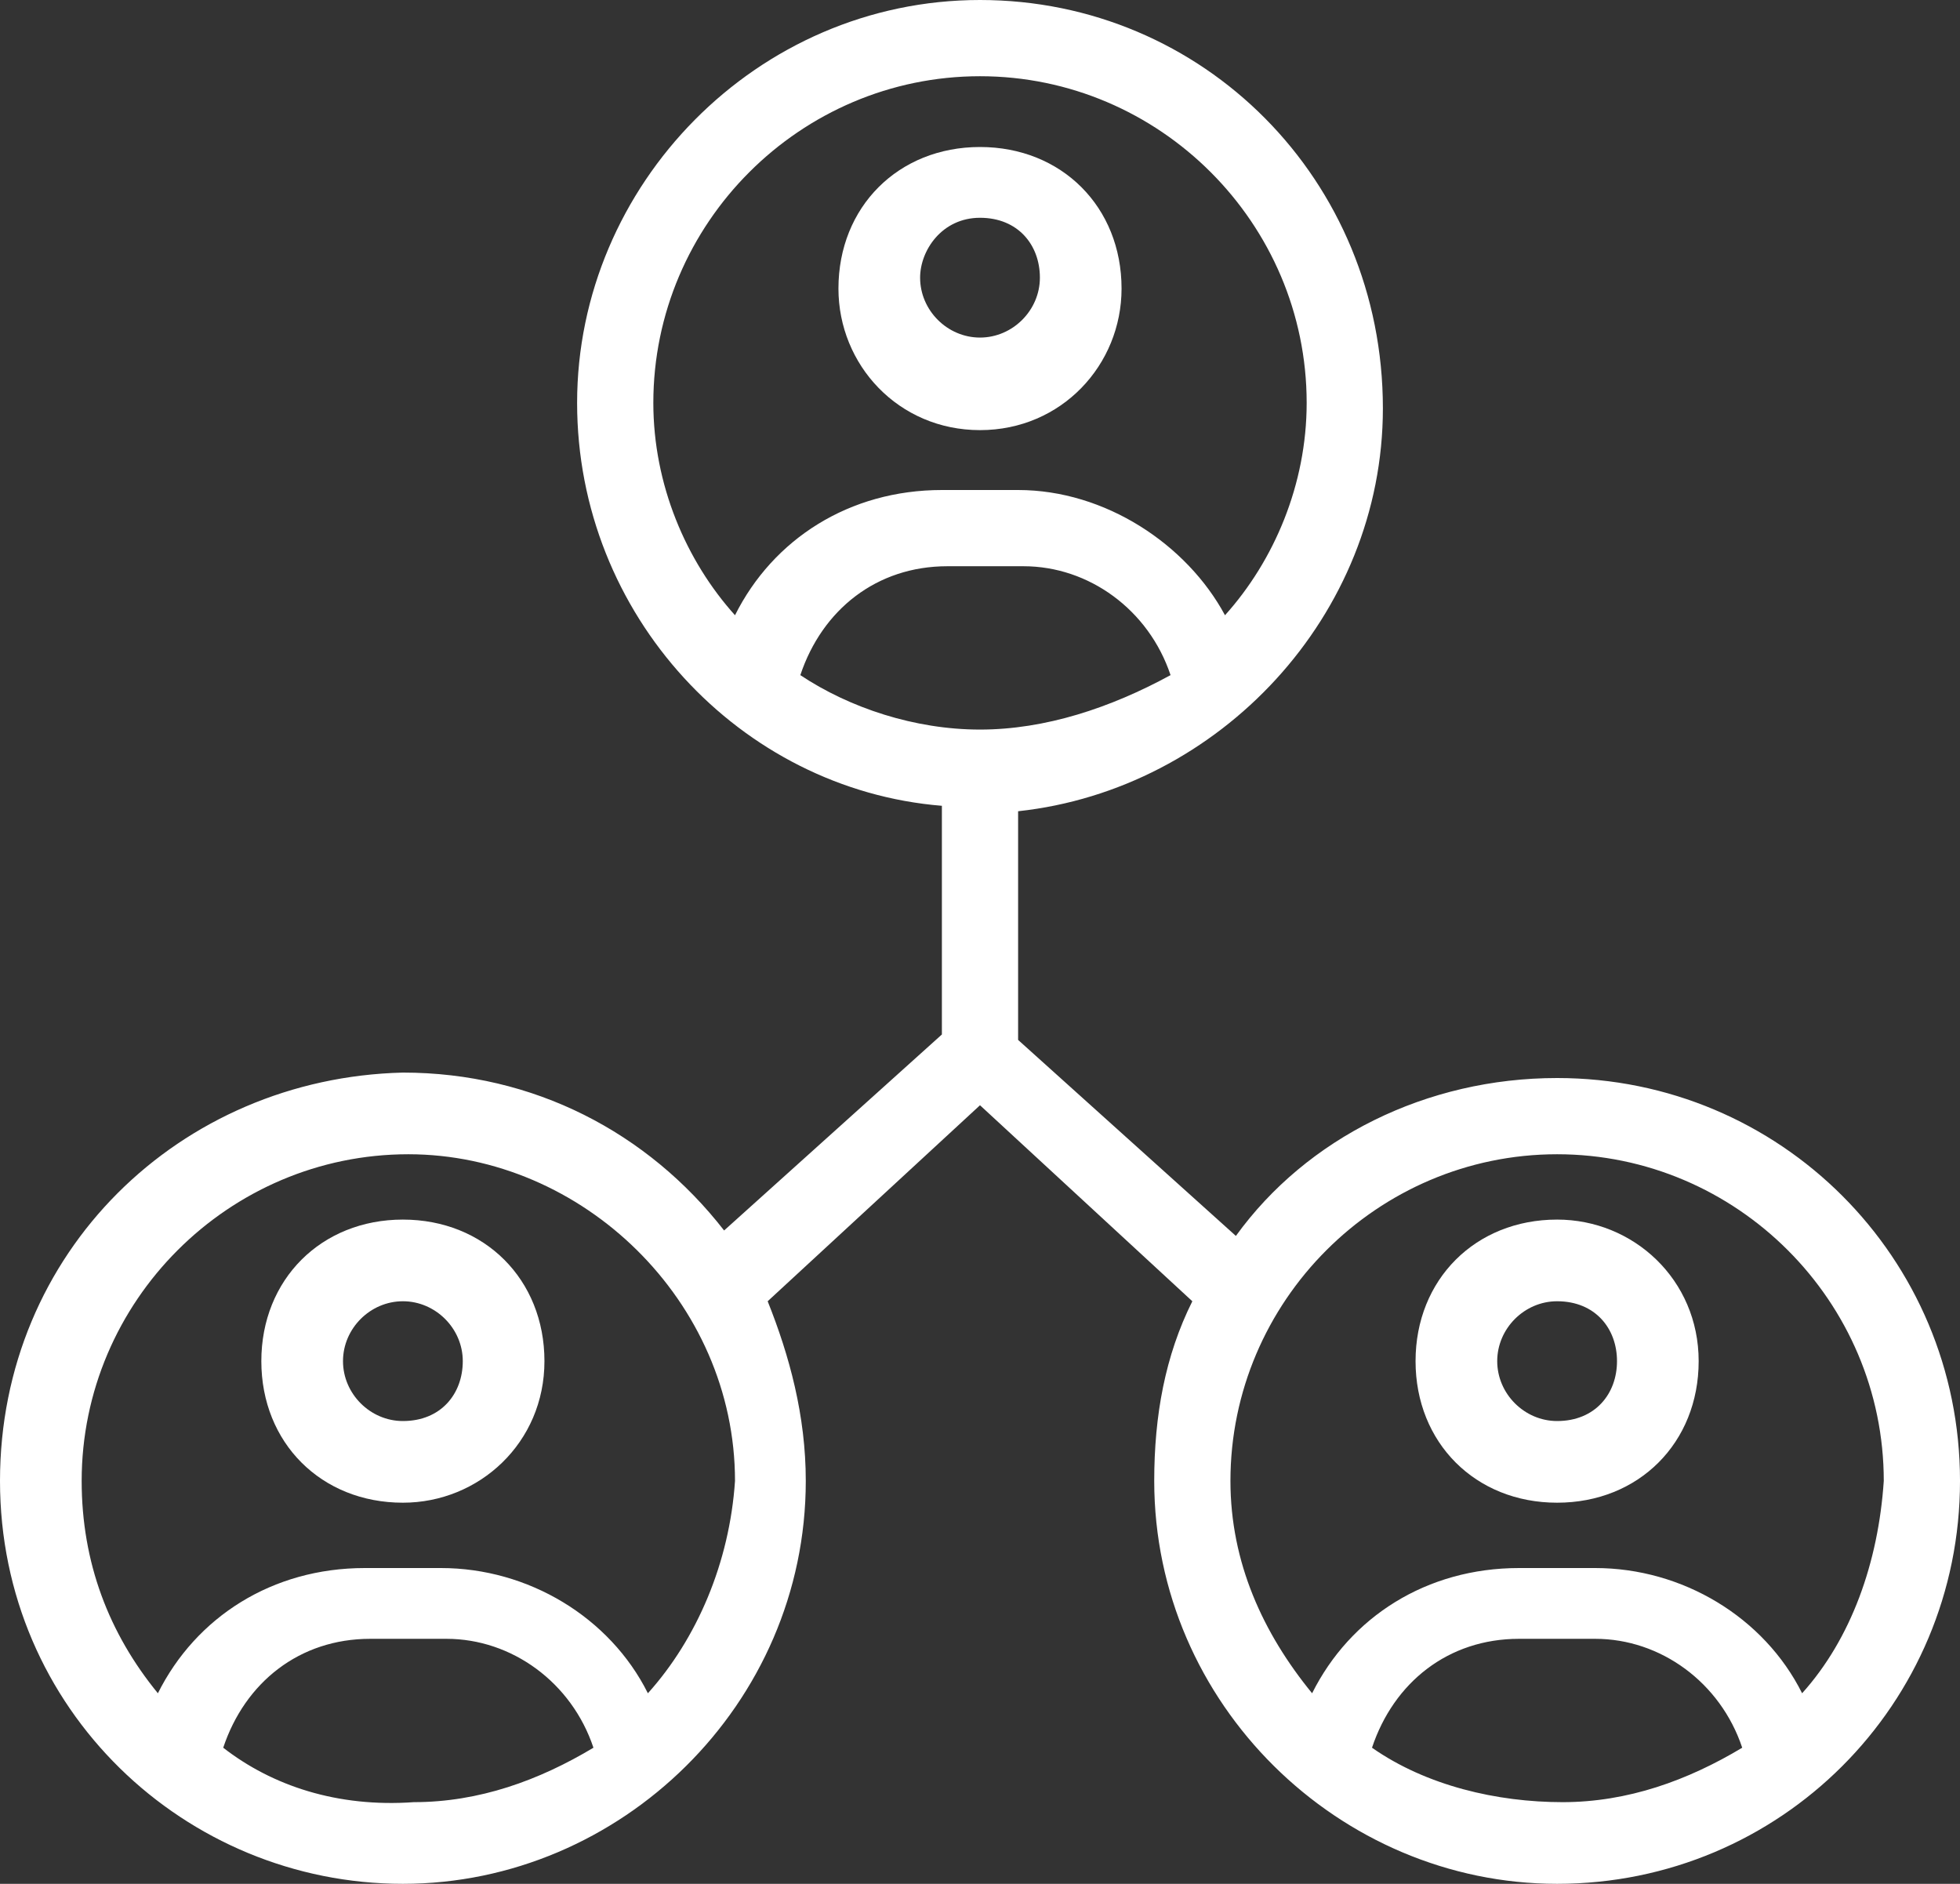 <!-- Generator: Adobe Illustrator 19.1.0, SVG Export Plug-In  -->
<svg version="1.1"
	 xmlns="http://www.w3.org/2000/svg" xmlns:xlink="http://www.w3.org/1999/xlink" xmlns:a="http://ns.adobe.com/AdobeSVGViewerExtensions/3.0/"
	 x="0px" y="0px" width="36px" height="34.6px" viewBox="0 0 36 34.6" enable-background="new 0 0 36 34.6" xml:space="preserve">
<rect x="0" y="0" width="36" height="34.6" fill="#333333" stroke="none"/>
<defs>
</defs>
<g id="XMLID_1_">
	<g id="XMLID_2_">
		<path id="XMLID_17_" fill="#FFFFFF" d="M18,7.9c1.5,0,2.6-1.2,2.6-2.6c0-1.5-1.1-2.6-2.6-2.6c-1.5,0-2.6,1.1-2.6,2.6
			C15.4,6.7,16.5,7.9,18,7.9z M18,4c0.7,0,1.1,0.5,1.1,1.1c0,0.6-0.5,1.1-1.1,1.1c-0.6,0-1.1-0.5-1.1-1.1C16.9,4.6,17.3,4,18,4z"/>
		<path id="XMLID_14_" fill="#FFFFFF" d="M7.4,22.4c-1.5,0-2.6,1.1-2.6,2.6s1.1,2.6,2.6,2.6c1.4,0,2.6-1.1,2.6-2.6
			S8.9,22.4,7.4,22.4z M7.4,26.1c-0.6,0-1.1-0.5-1.1-1.1s0.5-1.1,1.1-1.1c0.6,0,1.1,0.5,1.1,1.1S8.1,26.1,7.4,26.1z"/>
		<path id="XMLID_6_" fill="#FFFFFF" d="M28.6,19.8c-2.4,0-4.6,1.1-5.9,2.9l-4-3.6v-4.2c3.7-0.4,6.7-3.6,6.7-7.4
			C25.4,3.3,22.1,0,18,0s-7.4,3.4-7.4,7.4c0,3.9,3,7.1,6.7,7.4V19l-4,3.6c-1.4-1.8-3.5-2.9-5.9-2.9C3.3,19.8,0,23,0,27.2
			s3.4,7.4,7.4,7.4s7.4-3.3,7.4-7.4c0-1.2-0.3-2.3-0.7-3.3l3.9-3.6l3.9,3.6c-0.5,1-0.7,2.1-0.7,3.3c0,4.1,3.4,7.4,7.4,7.4
			c4.1,0,7.4-3.3,7.4-7.4S32.7,19.8,28.6,19.8L28.6,19.8z M4.1,32.1c0.4-1.2,1.4-2,2.7-2h1.4c1.2,0,2.3,0.8,2.7,2
			c-1,0.6-2.1,1-3.3,1C6.2,33.2,5,32.8,4.1,32.1z M11.9,31.1c-0.7-1.4-2.2-2.3-3.8-2.3H6.7c-1.7,0-3.1,0.9-3.8,2.3
			C2,30,1.5,28.7,1.5,27.2c0-3.3,2.7-6,6-6c3.2,0,6,2.7,6,6C13.4,28.7,12.8,30.1,11.9,31.1L11.9,31.1z M18,13.4
			c-1.2,0-2.4-0.4-3.3-1c0.4-1.2,1.4-2,2.7-2h1.4c1.2,0,2.3,0.8,2.7,2C20.4,13,19.2,13.4,18,13.4z M12,7.4c0-3.3,2.7-6,6-6
			s6,2.7,6,6c0,1.5-0.6,2.9-1.5,3.9C21.8,10,20.3,9,18.7,9h-1.4c-1.7,0-3.1,0.9-3.8,2.3C12.6,10.3,12,8.9,12,7.4z M25.2,32.1
			c0.4-1.2,1.4-2,2.7-2h1.4c1.2,0,2.3,0.8,2.7,2c-1,0.6-2.1,1-3.3,1S26.2,32.8,25.2,32.1z M33.1,31.1c-0.7-1.4-2.2-2.3-3.8-2.3h-1.4
			c-1.7,0-3.1,0.9-3.8,2.3c-0.9-1.1-1.5-2.4-1.5-3.9c0-3.3,2.7-6,6-6s6,2.7,6,6C34.5,28.7,34,30.1,33.1,31.1L33.1,31.1z"/>
		<path id="XMLID_3_" fill="#FFFFFF" d="M28.6,22.4c-1.5,0-2.6,1.1-2.6,2.6s1.1,2.6,2.6,2.6c1.5,0,2.6-1.1,2.6-2.6
			S30,22.4,28.6,22.4z M28.6,26.1c-0.6,0-1.1-0.5-1.1-1.1s0.5-1.1,1.1-1.1c0.7,0,1.1,0.5,1.1,1.1S29.3,26.1,28.6,26.1z"/>
	</g>
</g>
</svg>
